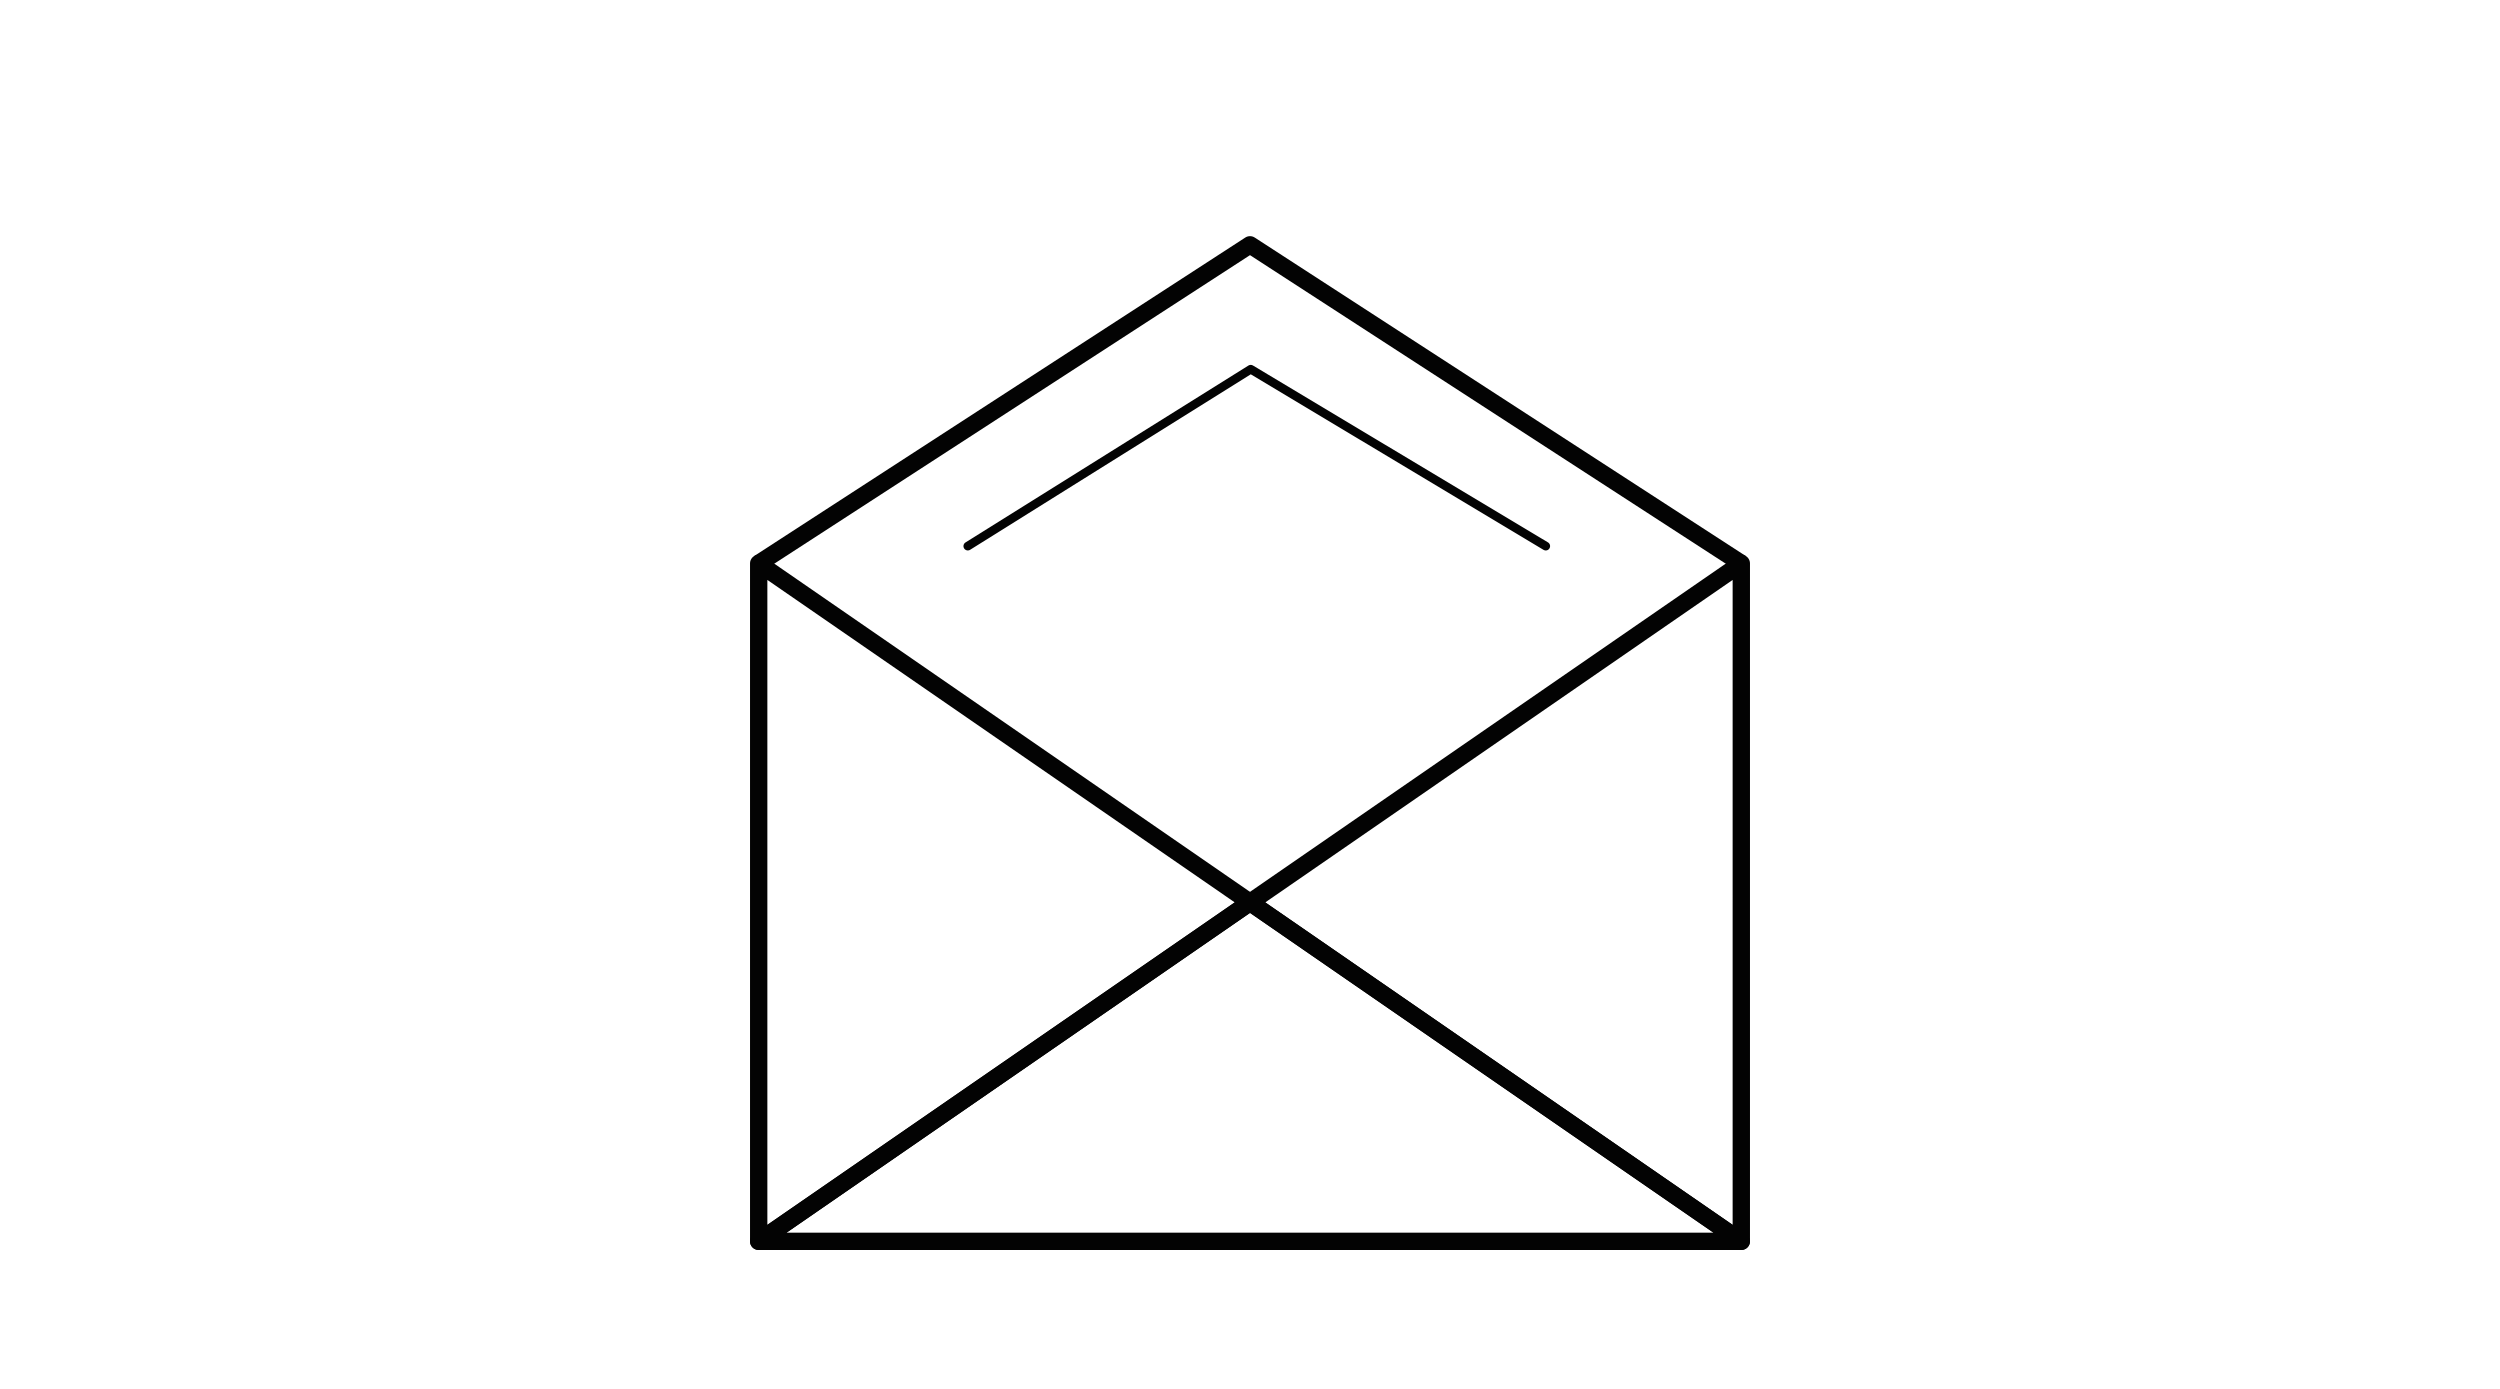 <?xml version="1.0" encoding="utf-8"?>
<!-- Generator: Adobe Illustrator 16.0.0, SVG Export Plug-In . SVG Version: 6.00 Build 0)  -->
<!DOCTYPE svg PUBLIC "-//W3C//DTD SVG 1.1//EN" "http://www.w3.org/Graphics/SVG/1.1/DTD/svg11.dtd">
<svg version="1.1" id="Capa_1" xmlns="http://www.w3.org/2000/svg" xmlns:xlink="http://www.w3.org/1999/xlink" x="0px" y="0px"
	 width="180px" height="100px" viewBox="0 0 180 100" enable-background="new 0 0 180 100" xml:space="preserve">
<g>
	<g>
		<path fill="#030303" d="M54.626,90c-0.1,0-0.199-0.022-0.29-0.072c-0.205-0.106-0.334-0.32-0.334-0.552V40.567
			c0-0.231,0.129-0.445,0.334-0.552c0.207-0.111,0.455-0.094,0.645,0.039l35.374,24.404c0.168,0.116,0.269,0.31,0.269,0.514
			c0,0.205-0.101,0.397-0.269,0.513L54.981,89.889C54.875,89.963,54.751,90,54.626,90z M55.25,41.755v46.433l33.65-23.217
			L55.25,41.755z"/>
	</g>
	<g>
		<path fill="#030303" d="M125.033,41.091L90,18.371l-35.033,22.72l-0.68-1.048L89.66,17.104c0.207-0.134,0.474-0.134,0.68,0
			l35.373,22.939L125.033,41.091z"/>
	</g>
	<g>
		<path fill="#030303" d="M111.295,39.634c-0.053,0-0.109-0.015-0.16-0.044L90.056,26.95L69.847,39.586
			c-0.144,0.09-0.336,0.047-0.43-0.099c-0.091-0.146-0.047-0.339,0.099-0.431l20.37-12.737c0.102-0.063,0.225-0.064,0.327-0.003
			l21.242,12.736c0.148,0.089,0.195,0.28,0.107,0.429C111.506,39.58,111.402,39.634,111.295,39.634z"/>
	</g>
	<g>
		<path fill="#030303" d="M125.373,90H54.626c-0.273,0-0.514-0.178-0.596-0.438c-0.08-0.261,0.018-0.544,0.242-0.698l35.373-24.405
			c0.214-0.147,0.495-0.147,0.709,0l35.374,24.405c0.225,0.154,0.32,0.438,0.24,0.698C125.887,89.822,125.645,90,125.373,90z
			 M56.63,88.752h66.741L90,65.729L56.63,88.752z"/>
	</g>
	<g>
		<path fill="#030303" d="M125.373,90c-0.125,0-0.248-0.037-0.355-0.111L89.645,65.484c-0.167-0.115-0.27-0.308-0.27-0.513
			c0-0.204,0.102-0.397,0.27-0.514l35.373-24.404c0.191-0.134,0.441-0.148,0.646-0.039c0.203,0.107,0.334,0.321,0.334,0.552v48.809
			c0,0.231-0.131,0.445-0.334,0.552C125.572,89.978,125.473,90,125.373,90z M91.1,64.972l33.65,23.217V41.755L91.1,64.972z"/>
	</g>
</g>
</svg>
